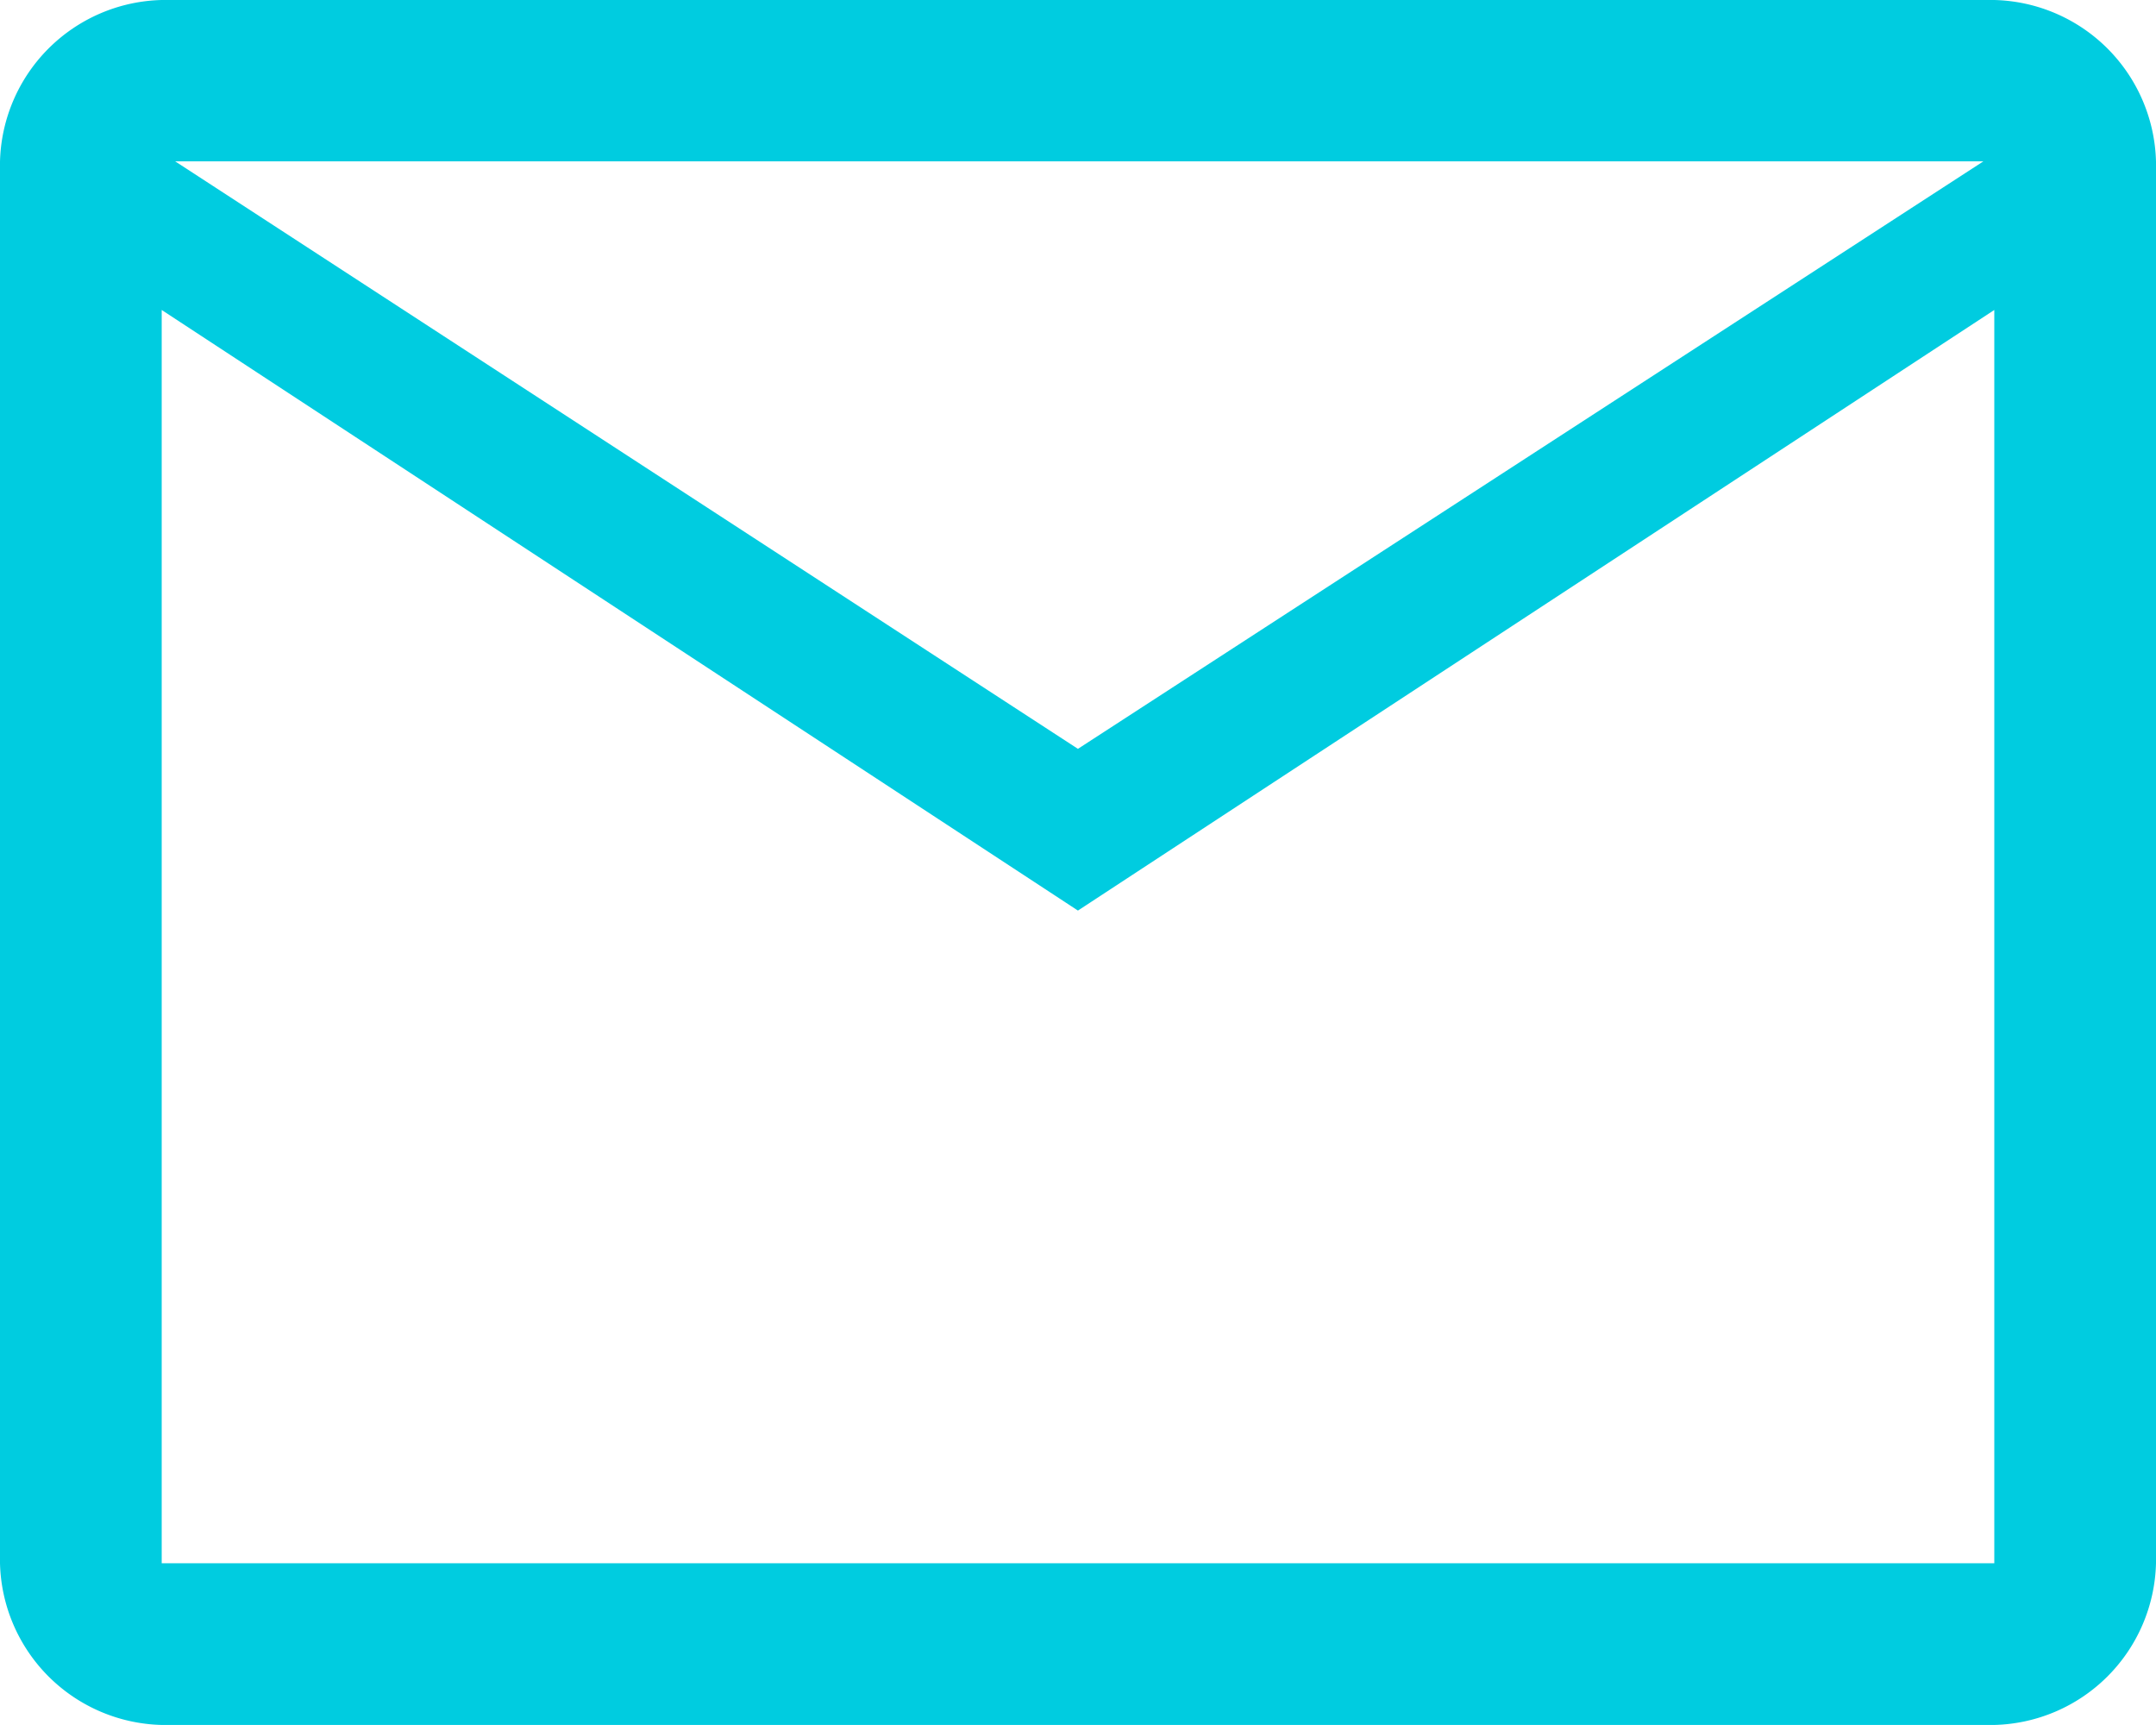 <svg xmlns="http://www.w3.org/2000/svg" width="16.813" height="13.449" viewBox="0 0 16.813 13.449">
  <path id="mail_contact" d="M5.261,21.45A1.293,1.293,0,0,1,4,20.189V9.261A1.293,1.293,0,0,1,5.261,8H19.552a1.293,1.293,0,0,1,1.261,1.261V20.189a1.293,1.293,0,0,1-1.261,1.261ZM12.406,15.1,5.261,10.417v9.772H19.552V10.417Zm0-1.261,7.061-4.581H5.366ZM5.261,10.417v0Z" transform="translate(-4 -8)" fill="#00CCE0"/>
</svg>
